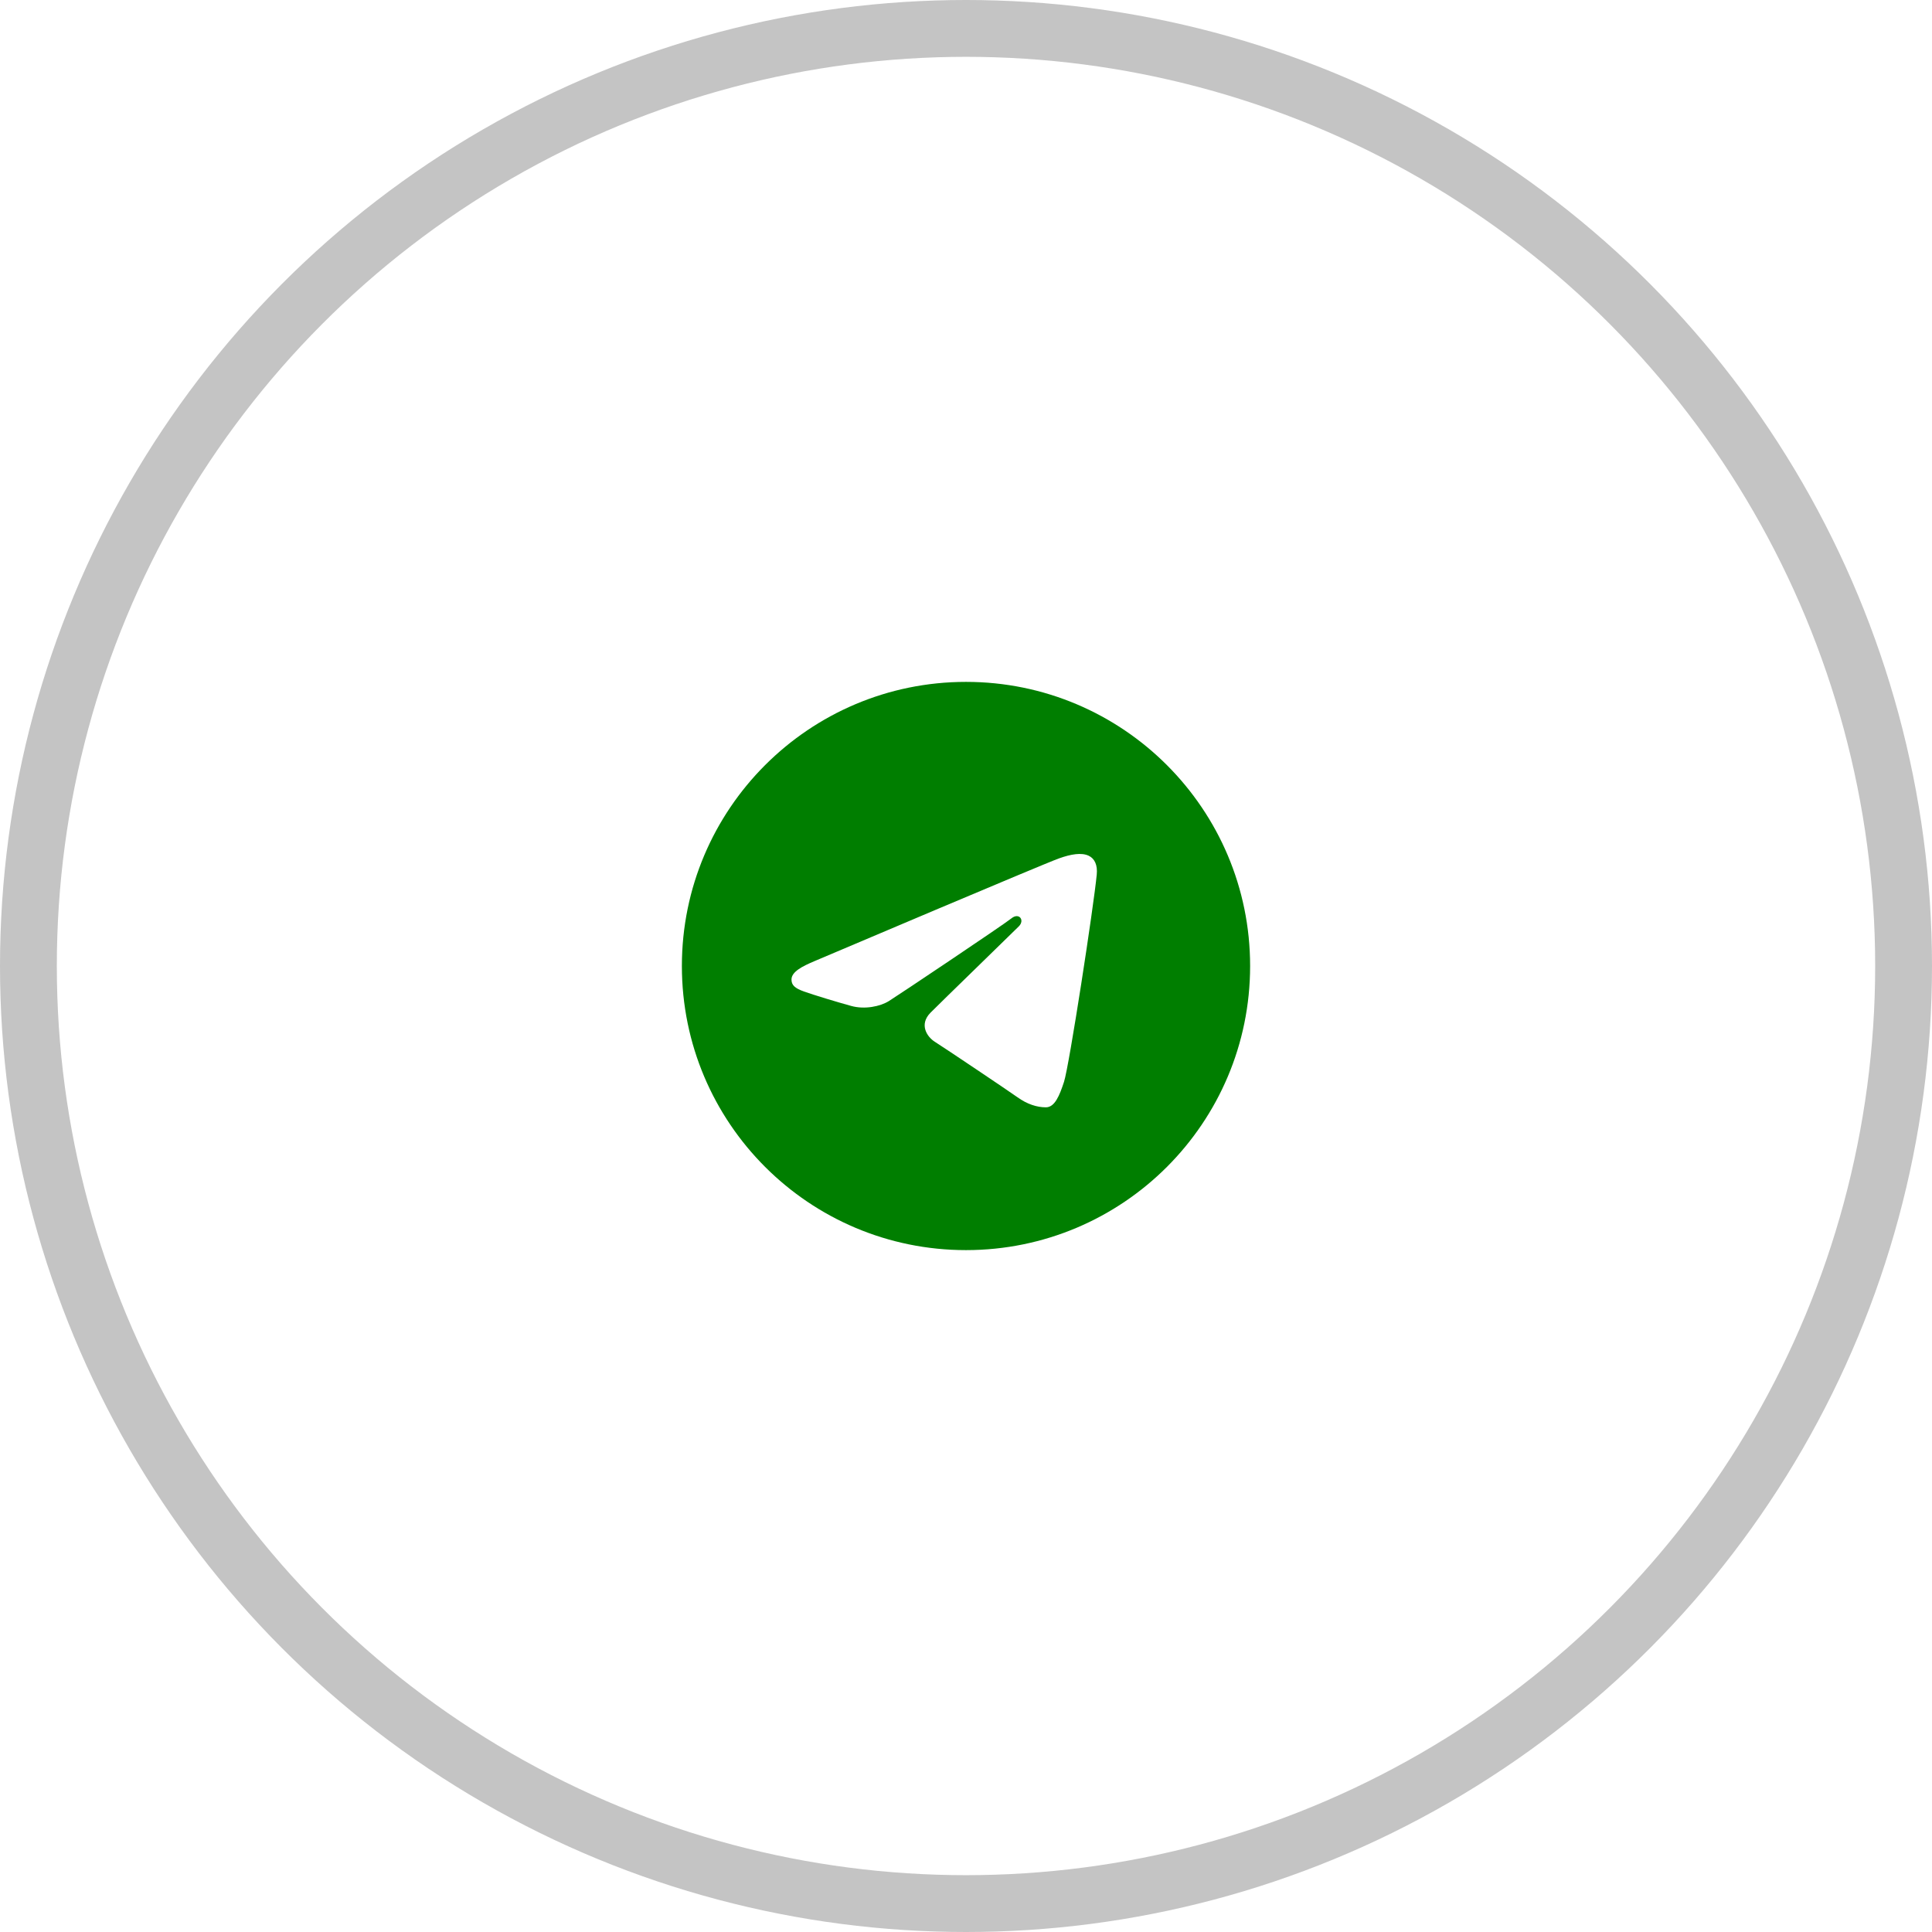 <?xml version="1.0" encoding="UTF-8"?> <svg xmlns="http://www.w3.org/2000/svg" width="34" height="34" viewBox="0 0 34 34" fill="none"><circle cx="17" cy="17" r="16.5" stroke="#C4C4C4"></circle><path d="M17 12C19.762 12 22 14.239 22 17C22 19.762 19.762 22 17 22C14.239 22 12 19.762 12 17C12 14.239 14.239 12 17 12ZM18.725 19.038C18.817 18.756 19.248 15.944 19.301 15.39C19.317 15.222 19.264 15.11 19.16 15.06C19.034 15 18.848 15.03 18.632 15.108C18.336 15.215 14.551 16.822 14.332 16.915C14.125 17.003 13.929 17.099 13.929 17.238C13.929 17.336 13.987 17.391 14.147 17.448C14.313 17.508 14.733 17.635 14.98 17.703C15.219 17.769 15.49 17.712 15.643 17.617C15.804 17.517 17.665 16.271 17.799 16.162C17.933 16.053 18.039 16.193 17.93 16.302C17.821 16.412 16.543 17.652 16.374 17.823C16.17 18.032 16.315 18.248 16.452 18.334C16.609 18.433 17.736 19.189 17.906 19.31C18.076 19.432 18.248 19.487 18.406 19.487C18.563 19.487 18.646 19.279 18.725 19.038Z" fill="#007E00"></path></svg> 